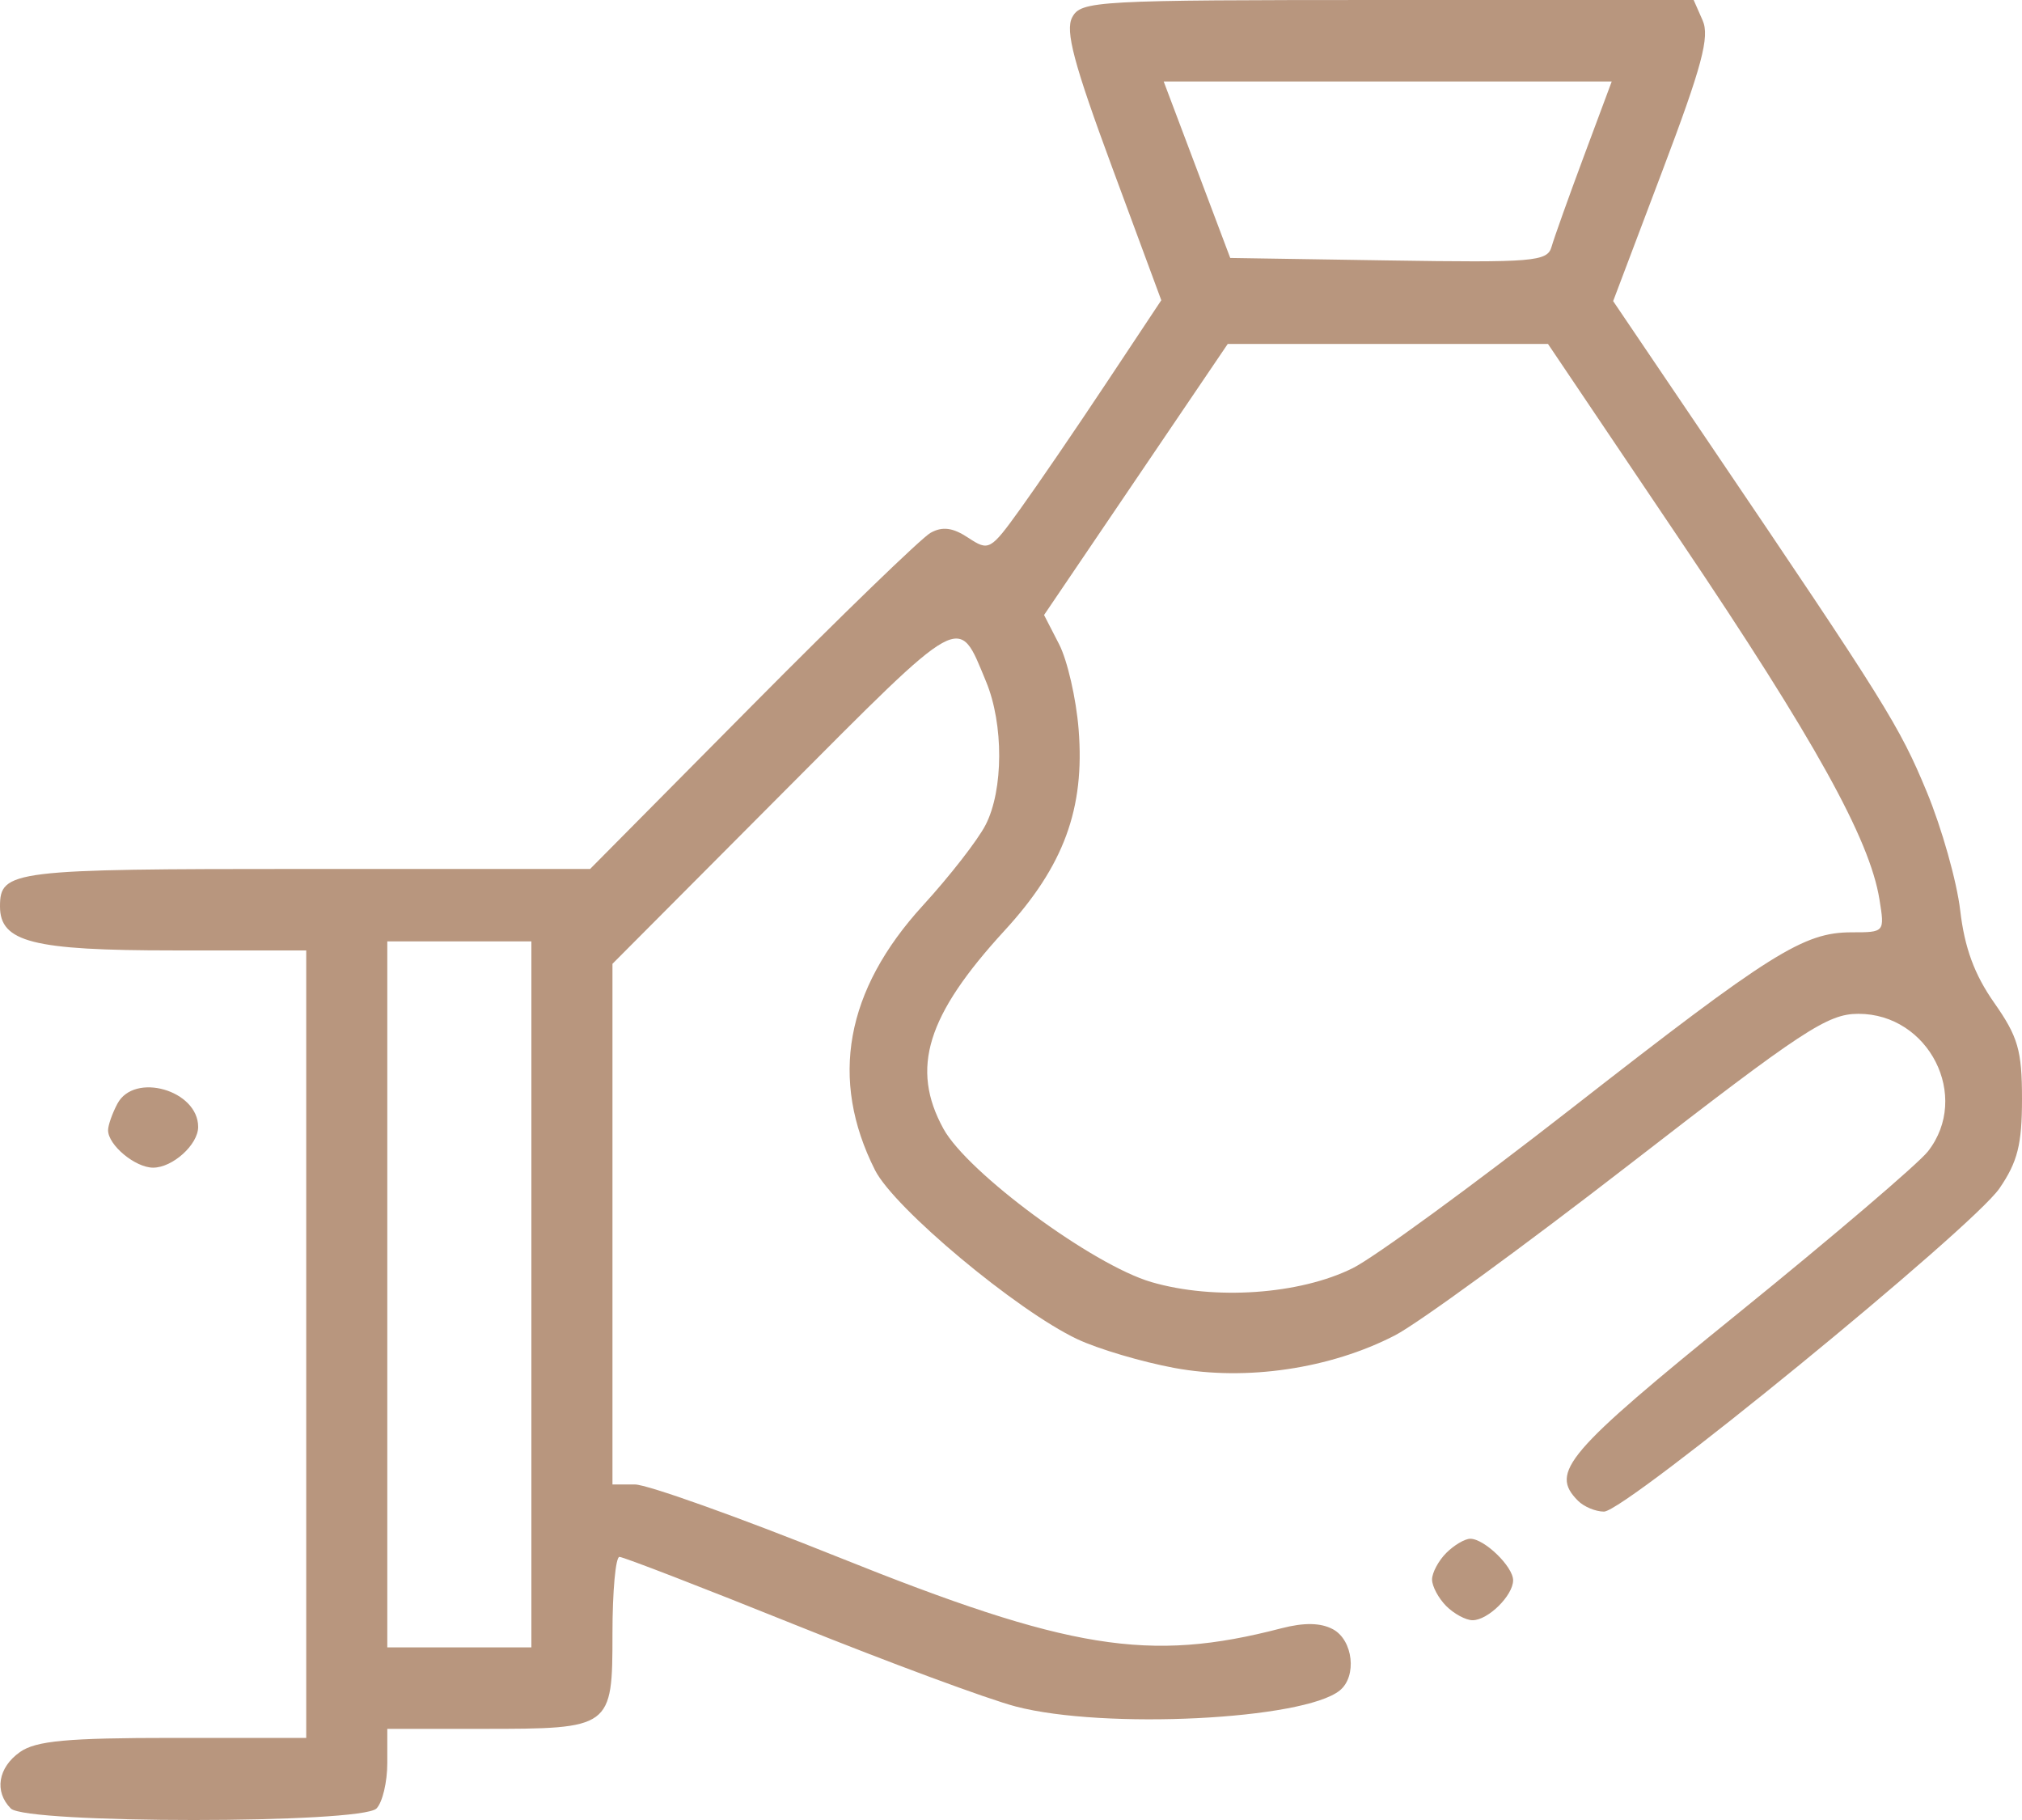 <svg width="80" height="72" viewBox="0 0 80 72" fill="none" xmlns="http://www.w3.org/2000/svg">
<path fill-rule="evenodd" clip-rule="evenodd" d="M42.422 0.684C42.138 1.219 42.482 2.513 44.002 6.623L45.946 11.878L43.767 15.159C42.568 16.965 41.039 19.203 40.368 20.134C39.185 21.778 39.124 21.811 38.307 21.273C37.694 20.869 37.288 20.817 36.817 21.079C36.461 21.277 33.285 24.35 29.759 27.908L23.348 34.376H12.102C0.448 34.376 0 34.431 0 35.86C0 37.27 1.294 37.599 6.85 37.599H12.116V53.176V68.752H6.85C2.66 68.752 1.422 68.866 0.792 69.31C-0.079 69.923 -0.235 70.879 0.428 71.545C1.031 72.152 14.292 72.152 14.895 71.545C15.13 71.309 15.323 70.503 15.323 69.755V68.394H19.088C24.201 68.394 24.232 68.372 24.232 64.622C24.232 62.955 24.356 61.591 24.508 61.591C24.66 61.591 27.799 62.804 31.482 64.287C35.166 65.77 39.084 67.221 40.189 67.51C43.686 68.425 51.573 68.035 53.007 66.876C53.697 66.318 53.537 64.884 52.738 64.454C52.253 64.194 51.595 64.182 50.689 64.418C45.462 65.778 42.3 65.269 33.13 61.586C29.212 60.013 25.607 58.726 25.119 58.726H24.232V48.427V38.129L30.939 31.395C38.198 24.11 37.895 24.275 39.013 26.962C39.713 28.646 39.705 31.254 38.995 32.633C38.688 33.231 37.573 34.664 36.517 35.818C33.447 39.174 32.808 42.699 34.62 46.291C35.379 47.796 40.223 51.844 42.62 52.976C43.441 53.364 45.172 53.877 46.466 54.117C49.303 54.642 52.628 54.151 55.191 52.828C56.097 52.36 60.285 49.307 64.499 46.043C71.335 40.748 72.308 40.108 73.524 40.107C76.319 40.104 77.977 43.38 76.279 45.549C75.898 46.035 72.53 48.909 68.795 51.934C61.951 57.478 61.303 58.236 62.432 59.37C62.667 59.607 63.13 59.8 63.461 59.8C64.308 59.8 78.031 48.586 79.109 47.011C79.826 45.965 80 45.275 80 43.475C80 41.553 79.845 41.017 78.899 39.669C78.116 38.552 77.728 37.498 77.555 36.014C77.42 34.866 76.825 32.756 76.232 31.325C75.15 28.714 74.618 27.861 67.608 17.505L63.824 11.912L65.771 6.762C67.34 2.615 67.65 1.455 67.364 0.806L67.009 0H54.898C43.342 0 42.77 0.032 42.422 0.684ZM62.667 6.177C62.062 7.802 61.485 9.417 61.386 9.766C61.22 10.347 60.679 10.392 54.939 10.303L48.674 10.205L47.358 6.714L46.041 3.223H54.905H63.768L62.667 6.177ZM66.493 21.396C71.8 29.273 73.974 33.191 74.359 35.574C74.57 36.881 74.568 36.883 73.262 36.883C71.353 36.883 70.073 37.687 62.183 43.845C58.263 46.904 54.364 49.751 53.518 50.17C51.419 51.213 48.041 51.446 45.553 50.719C43.227 50.039 38.281 46.393 37.327 44.655C36.016 42.265 36.662 40.172 39.749 36.81C42.092 34.258 42.926 31.989 42.675 28.85C42.578 27.637 42.231 26.124 41.904 25.488L41.308 24.33L44.941 18.969L48.575 13.607H54.911H61.246L66.493 21.396ZM21.024 51.206V65.171H18.174H15.323V51.206V37.241H18.174H21.024V51.206ZM4.645 43.663C4.442 44.044 4.276 44.516 4.276 44.712C4.276 45.3 5.351 46.193 6.058 46.193C6.831 46.193 7.84 45.281 7.84 44.581C7.84 43.13 5.315 42.404 4.645 43.663ZM57.219 61.437C56.911 61.747 56.659 62.219 56.659 62.486C56.659 62.753 56.911 63.225 57.219 63.535C57.527 63.844 57.997 64.097 58.263 64.097C58.873 64.097 59.866 63.118 59.866 62.516C59.866 61.975 58.73 60.874 58.171 60.874C57.956 60.874 57.527 61.128 57.219 61.437Z" fill="#B8967E"/>
</svg>
